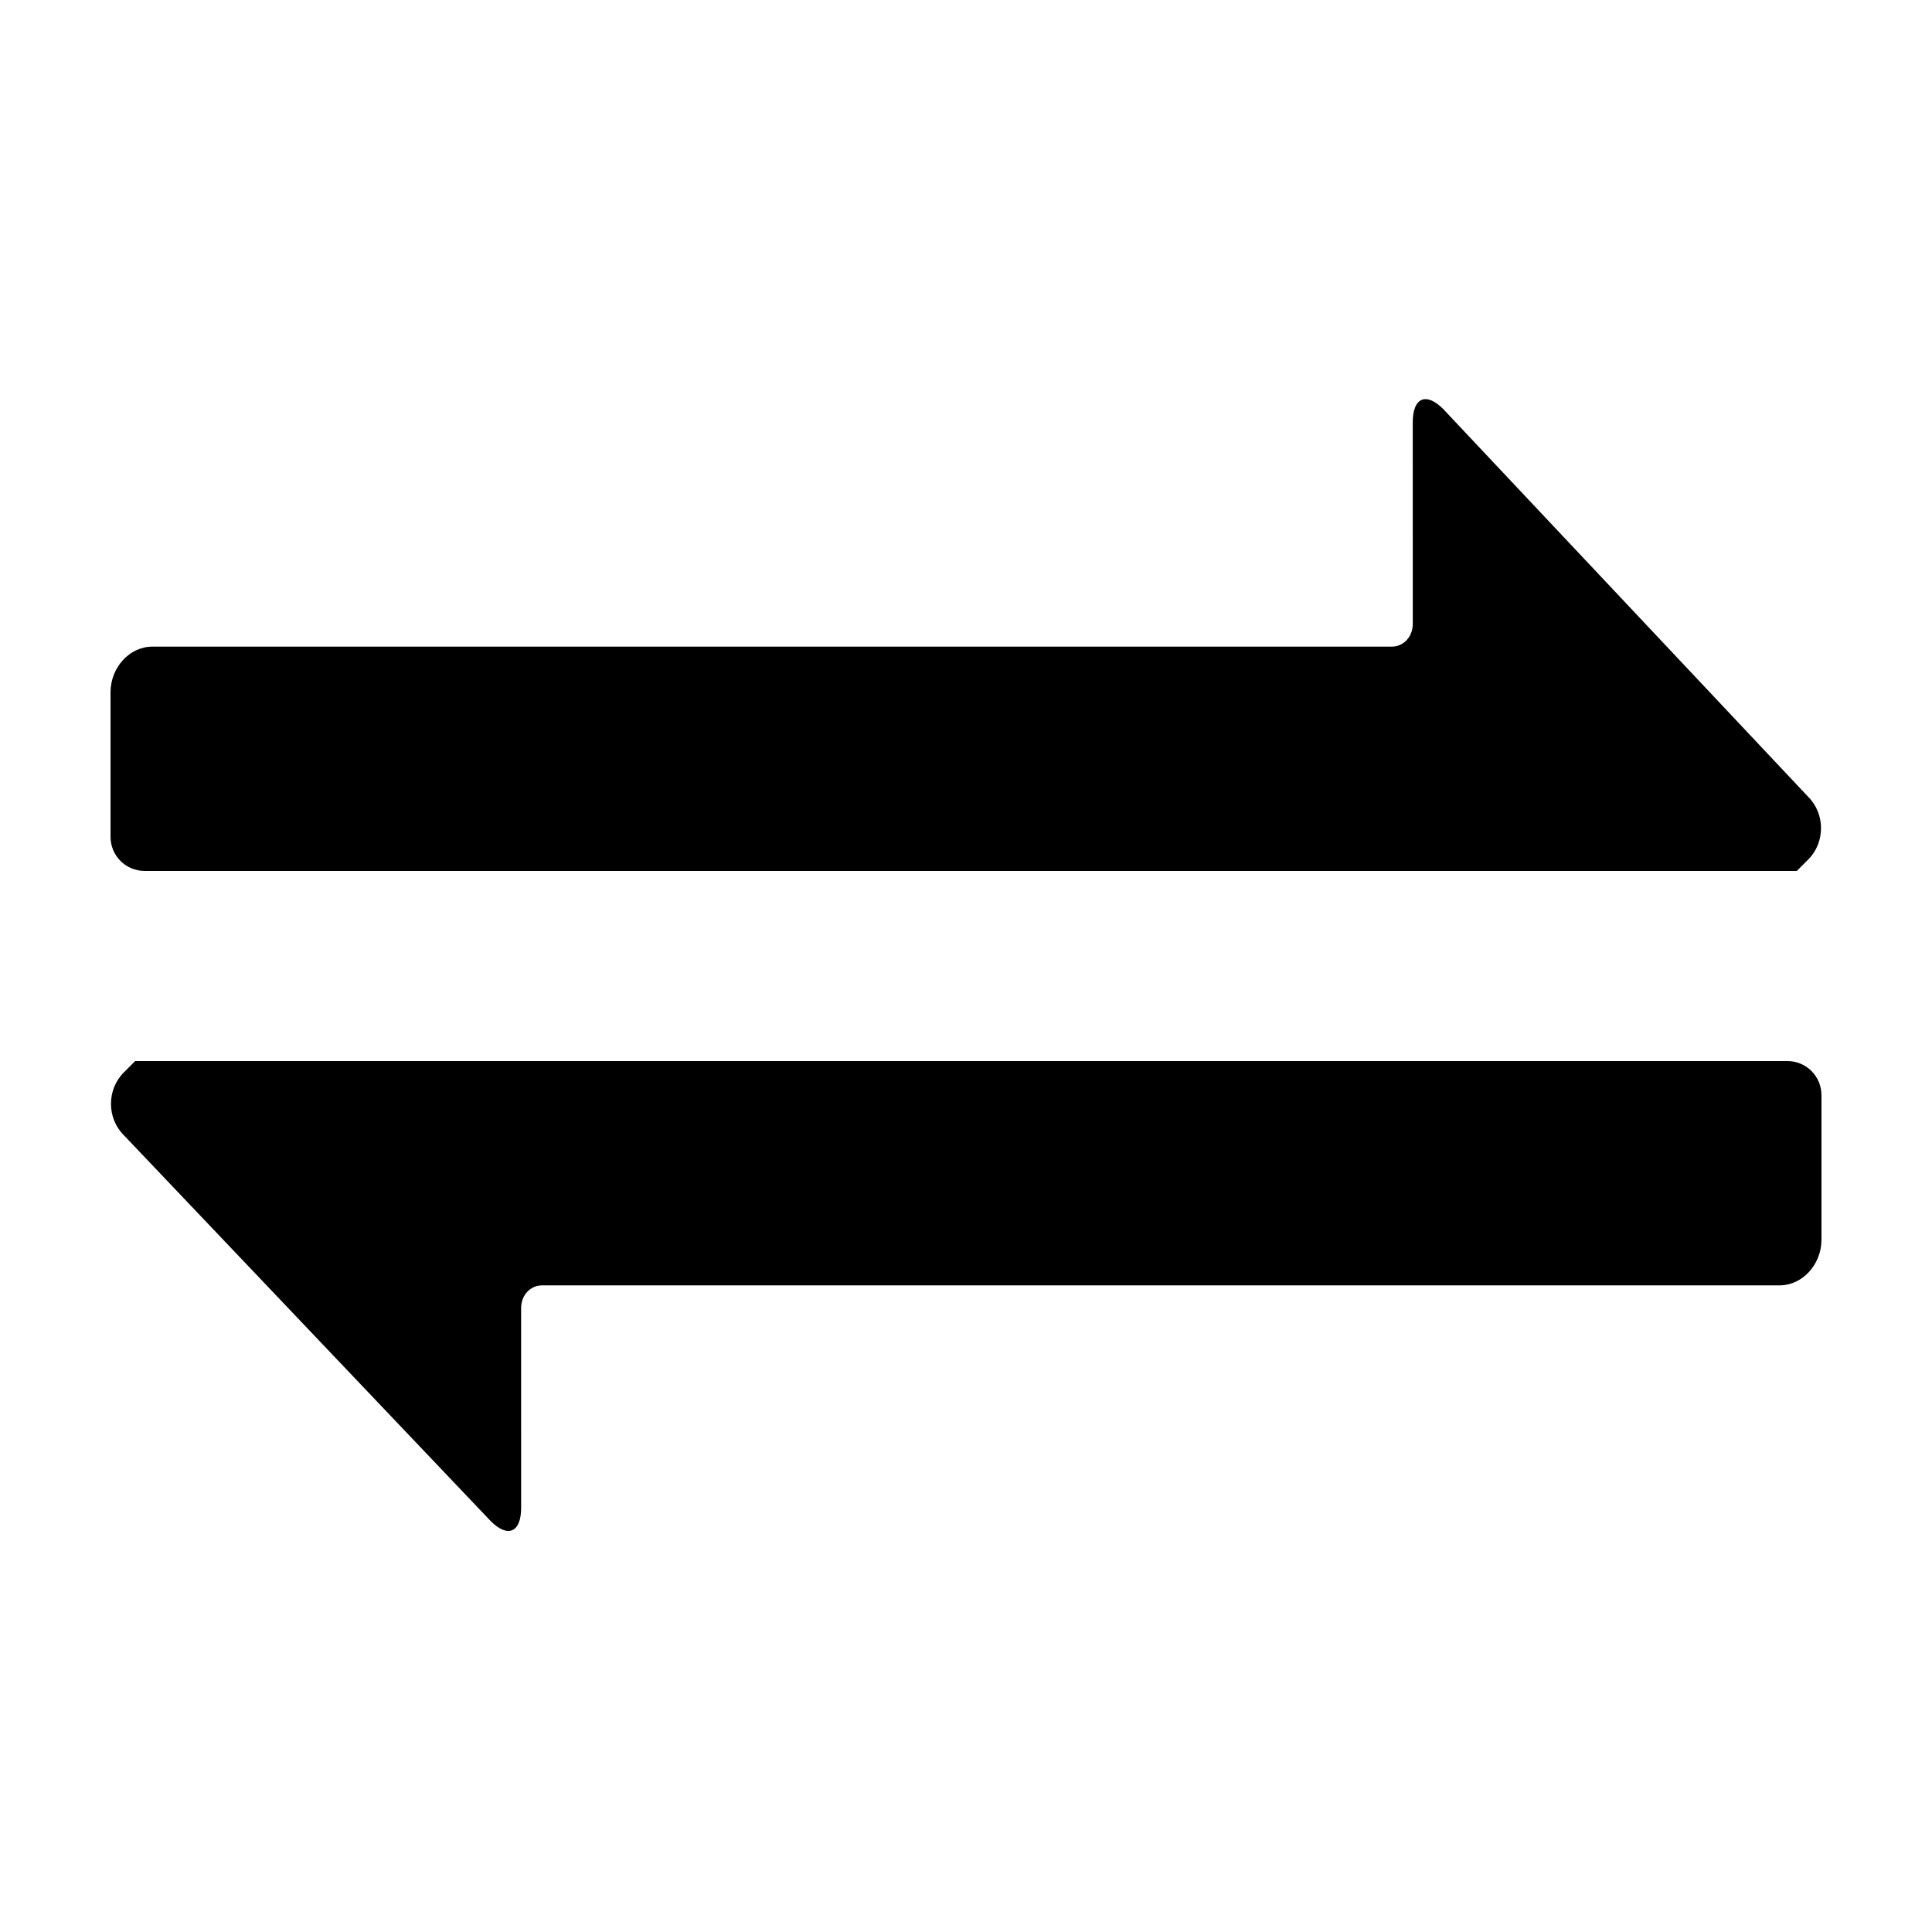 <?xml version="1.0" encoding="UTF-8"?>
<!-- Uploaded to: SVG Repo, www.svgrepo.com, Generator: SVG Repo Mixer Tools -->
<svg fill="#000000" width="800px" height="800px" version="1.1" viewBox="144 144 512 512" xmlns="http://www.w3.org/2000/svg">
 <g>
  <path d="m623.19 371.79c4.535-4.535 4.535-12.09 0-16.625l-96.734-102.78c-4.535-4.535-8.062-3.023-8.062 3.527l0.004 53.402c0 3.527-2.519 6.047-5.543 6.047h-328.48c-6.043 0-11.082 5.543-11.082 12.09v38.289c0 5.039 4.031 9.07 9.07 9.07h437.81z"/>
  <path d="m176.81 428.21c-4.535 4.535-4.535 12.09 0 16.625l97.234 102.27c4.535 4.535 8.062 3.023 8.062-3.527l-0.004-52.898c0-3.527 2.519-6.047 5.543-6.047h327.98c6.047 0 11.082-5.543 11.082-12.09v-38.289c0-5.039-4.031-9.07-9.07-9.07h-437.81z"/>
 </g>
</svg>